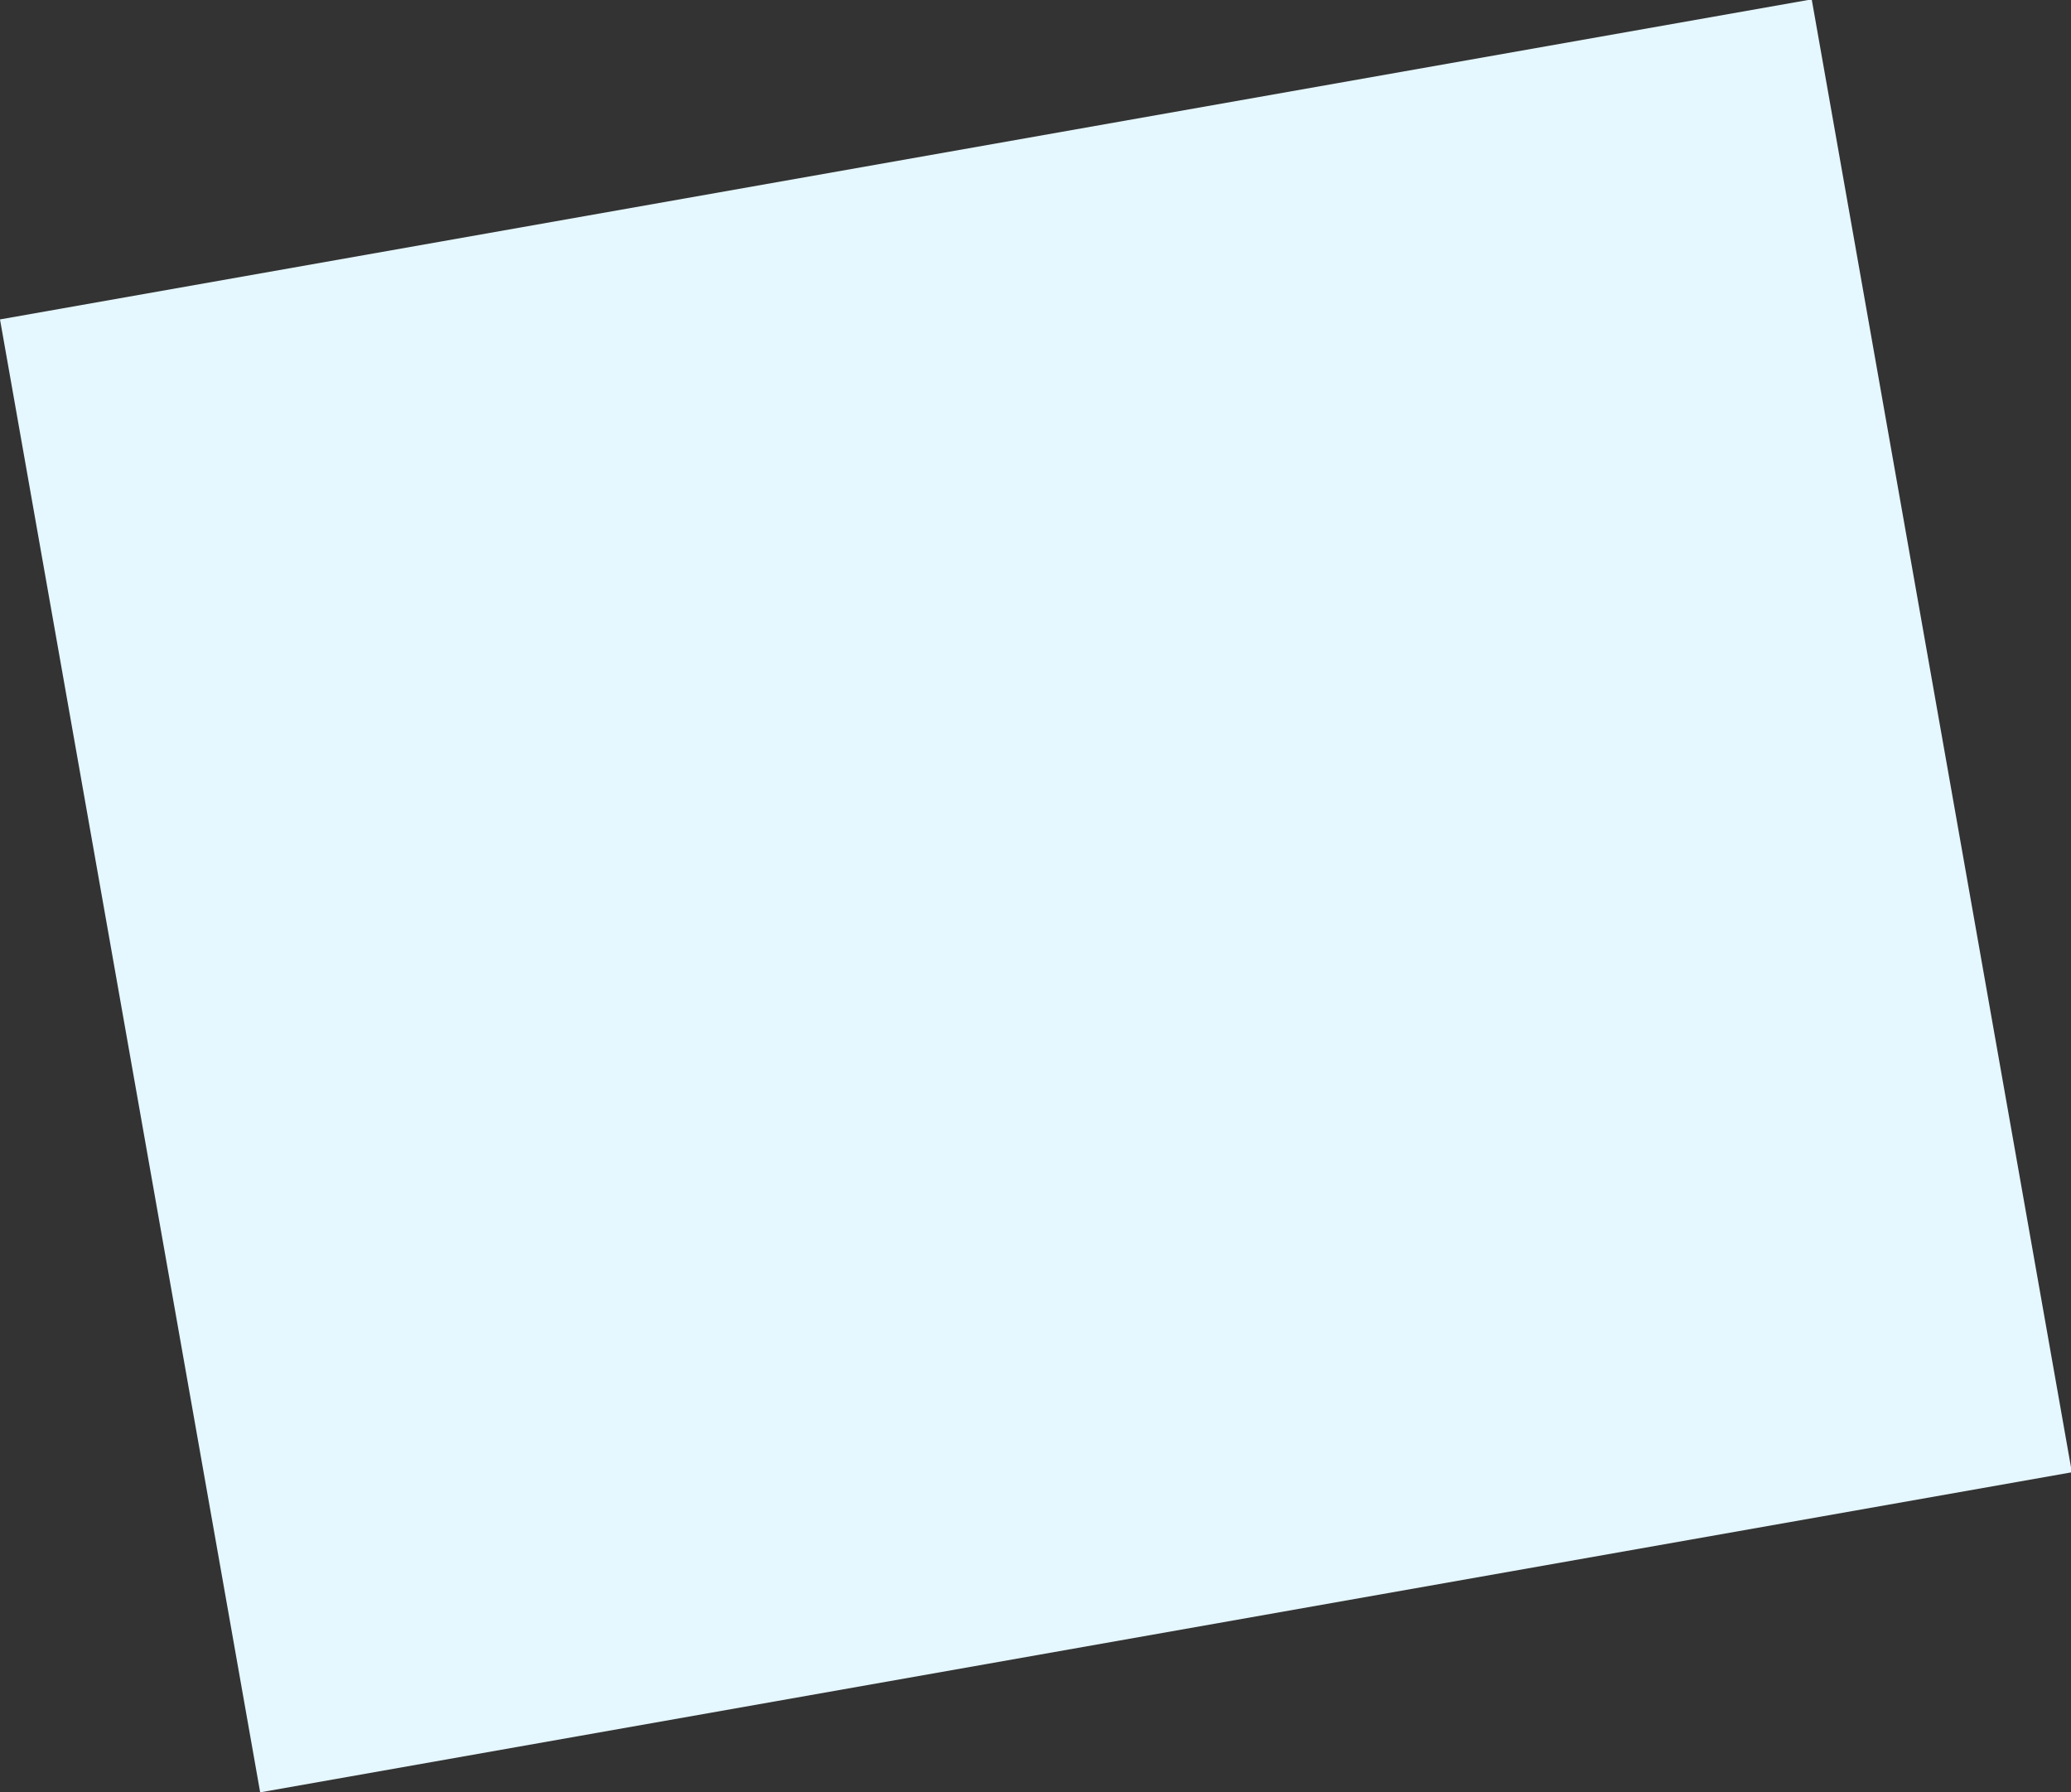 <svg xmlns="http://www.w3.org/2000/svg" width="1324.409" height="1145.915" viewBox="0 0 1324.409 1145.915">
  <rect x="0" y="0" width="1324.409" height="1145.915" fill="#333333" stroke="none"/>
  <path id="Path_1485" data-name="Path 1485" d="M0,0H1176.238V956.19H0Z" transform="matrix(0.985, -0.174, 0.174, 0.985, 0, 204.252)" fill="#e5f7ff"/>
</svg>
